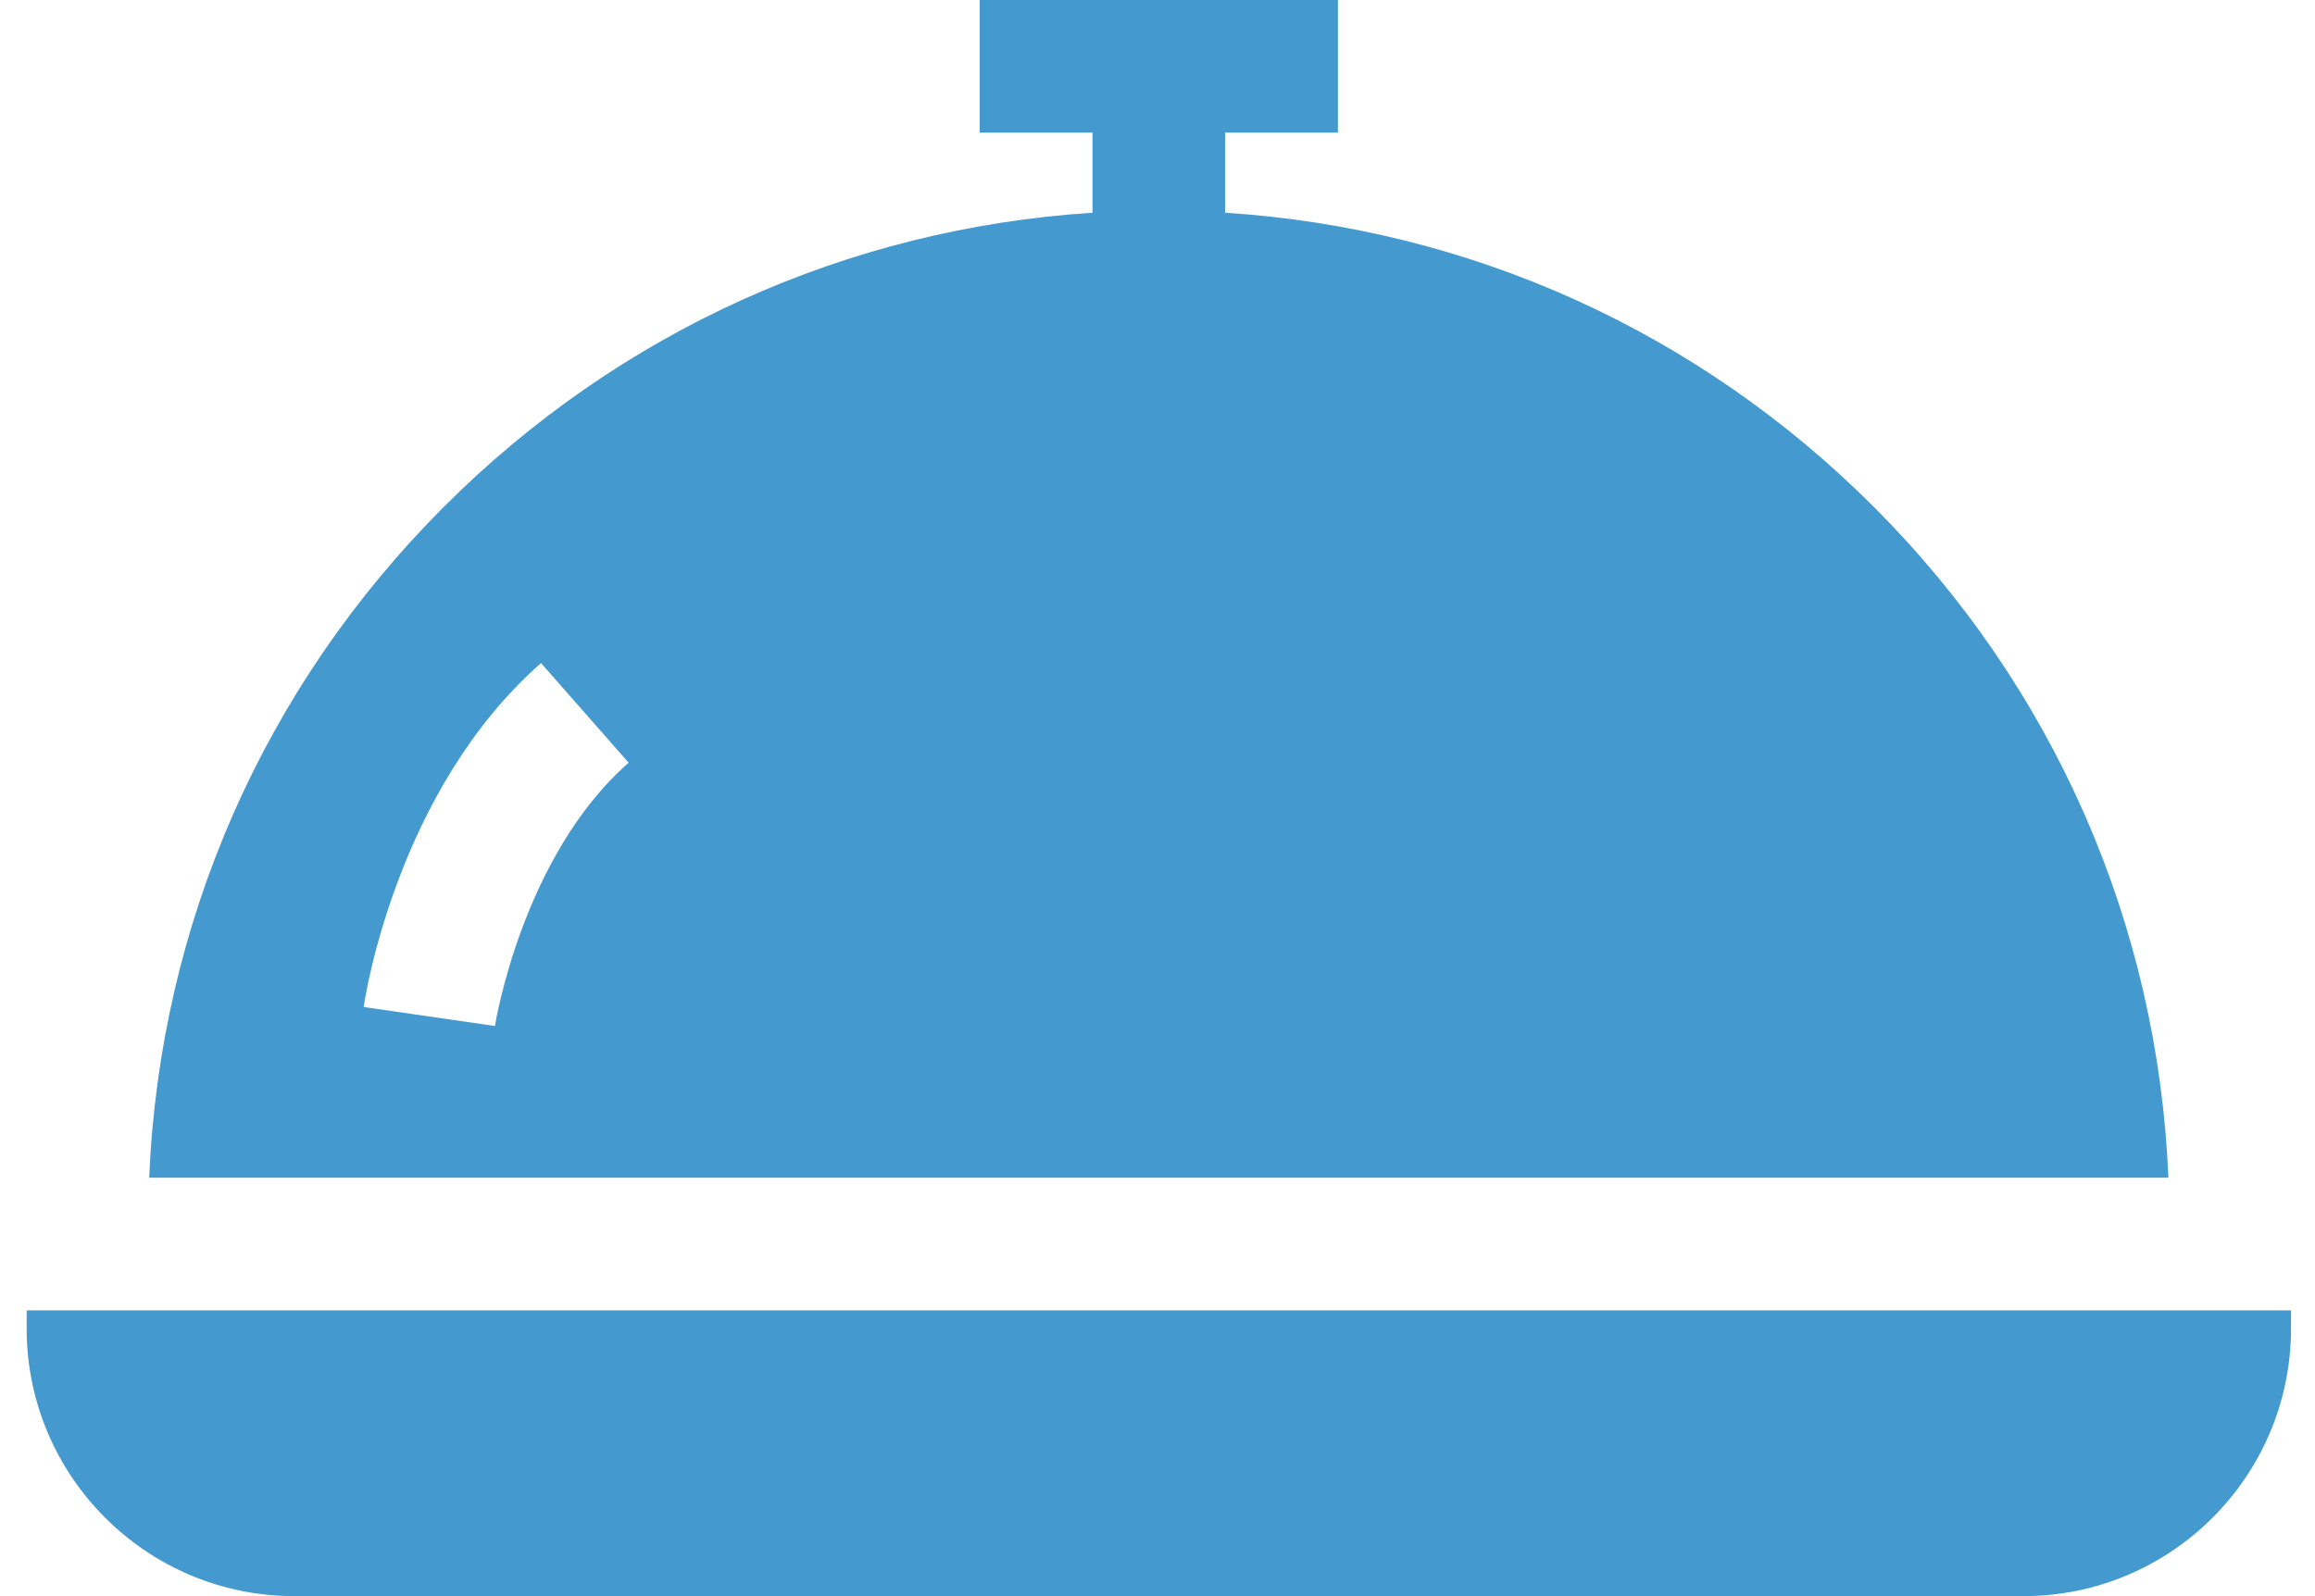 <svg width="58" height="40" viewBox="0 0 58 40" fill="none" xmlns="http://www.w3.org/2000/svg">
<g id="Group 276">
<path id="Vector" d="M46.936 12.692C42.548 8.304 36.832 5.726 30.695 5.331V3.324H33.52V0H24.545V3.324H27.371V5.331C21.233 5.726 15.518 8.304 11.13 12.692C6.603 17.218 4.003 23.157 3.738 29.514H54.327C54.062 23.157 51.462 17.218 46.936 12.692ZM12.401 25.712L9.111 25.236C9.143 25.016 9.932 19.801 13.555 16.617L15.75 19.114C13.08 21.46 12.407 25.67 12.401 25.712Z" fill="#4499CF"/>
<path id="Vector_2" d="M0.668 32.839V33.296C0.668 36.993 3.675 40 7.372 40H50.696C54.392 40 57.399 36.993 57.399 33.296V32.839H0.668Z" fill="#4499CF"/>
</g>
</svg>
